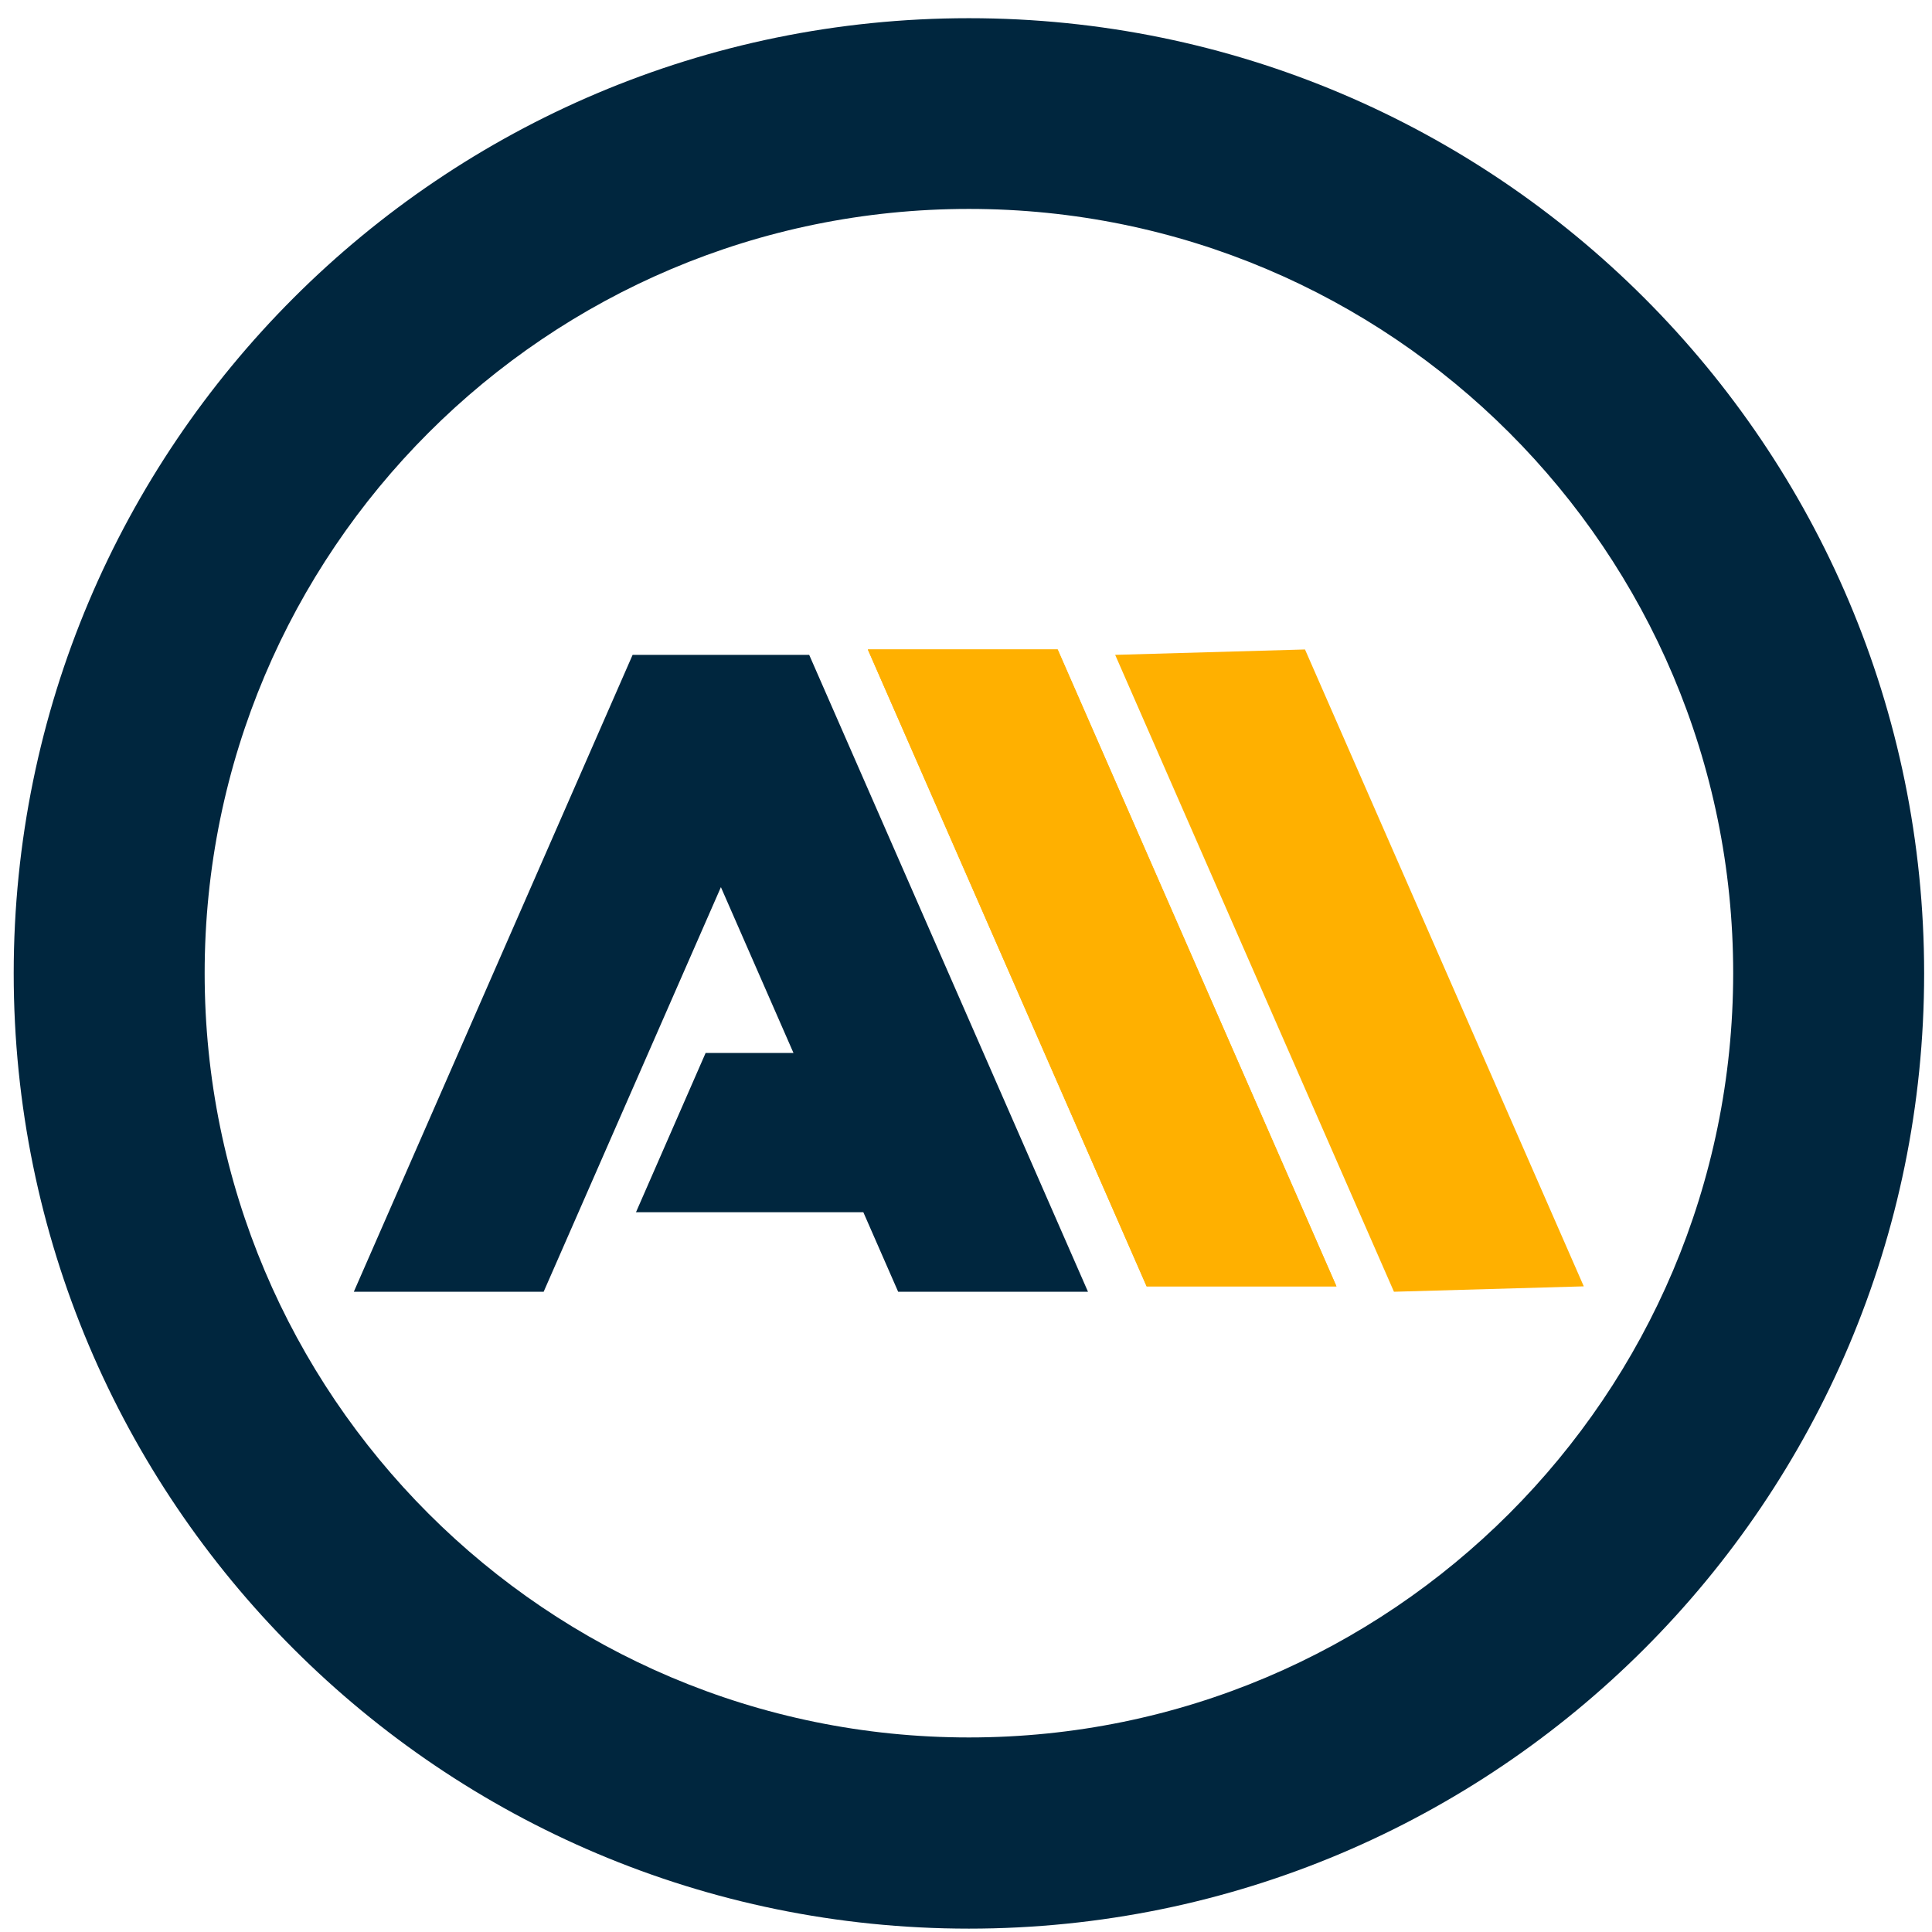 <svg width="86" height="86" viewBox="0 0 86 86" fill="none" xmlns="http://www.w3.org/2000/svg">
<path d="M36.02 29.15H28.16L15.75 57.5H24.2L32.09 39.49L35.32 46.87H31.41L28.31 53.96H38.43L39.98 57.5H48.43L36.02 29.15Z" fill="#00263E"/>
<path d="M38.63 28.91L51.04 57.26H59.49L47.08 28.91H38.63Z" fill="#FFB000"/>
<path d="M38.63 28.91L51.04 57.26H59.49L47.08 28.91H38.63Z" fill="#FFB000"/>
<path d="M49.64 29.15L62.05 57.5L70.5 57.26L58.09 28.91L49.64 29.15Z" fill="#FFB000"/>
<path d="M43.13 0.81C19.65 0.81 0.61 19.85 0.61 43.33C0.61 66.81 19.65 85.85 43.13 85.85C66.61 85.85 85.65 66.81 85.65 43.33C85.65 19.85 66.61 0.81 43.13 0.81ZM43.13 77.34C24.34 77.34 9.11 62.11 9.11 43.32C9.11 24.53 24.34 9.3 43.13 9.3C61.92 9.3 77.15 24.53 77.15 43.32C77.14 62.11 61.91 77.34 43.13 77.34Z" fill="#00263E"/>
</svg>
